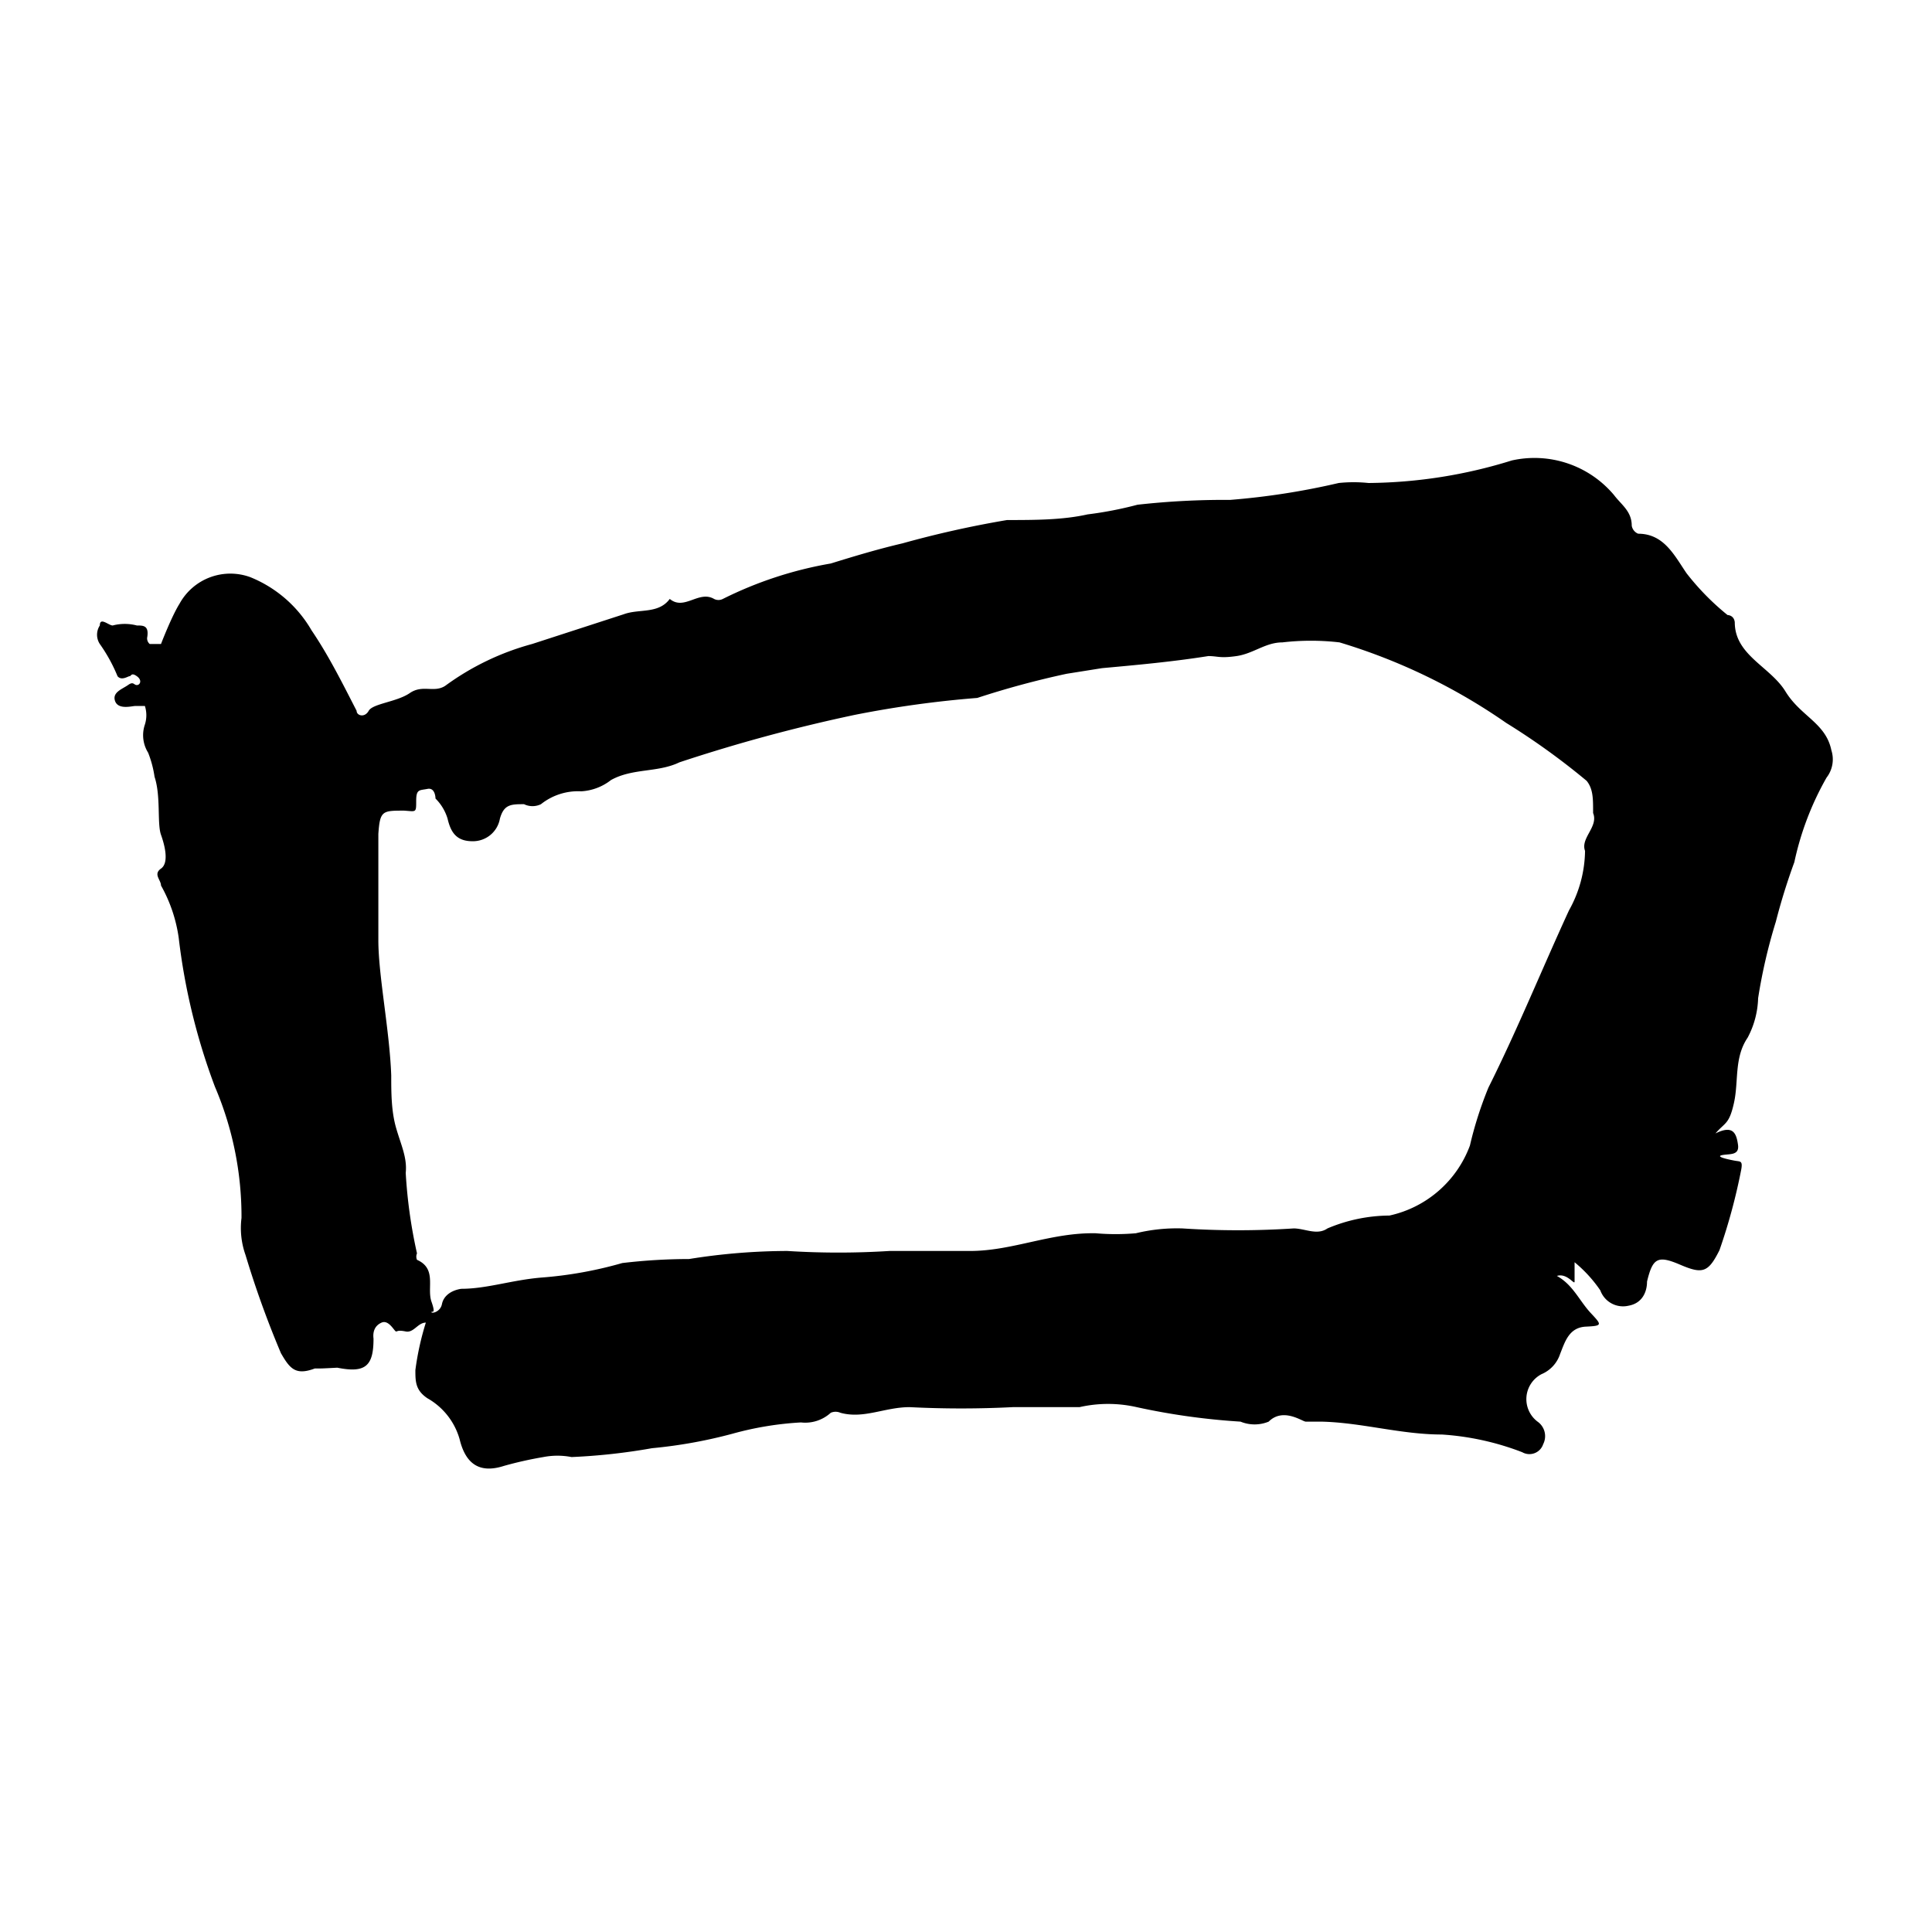 <svg xmlns="http://www.w3.org/2000/svg" width="24" height="24" viewBox="0 0 24 24"><title>note01</title><path d="M21.31,14.08c.22-.11.26,0,.28.14s-.11.11-.2.13.11.06.17.07.09,0,.07.11a7.22,7.22,0,0,1-.27,1c-.14.28-.21.3-.49.18s-.34-.08-.41.21c0,.13-.06.27-.23.3a.3.3,0,0,1-.35-.19,1.67,1.67,0,0,0-.32-.35c0,.09,0,.19,0,.24s-.09-.11-.22-.07c.2.11.28.31.42.46s.15.16-.06.17-.26.19-.32.34a.41.41,0,0,1-.23.25.35.35,0,0,0-.05.59.22.22,0,0,1,.07.28.18.18,0,0,1-.26.1,3.37,3.37,0,0,0-1-.22c-.51,0-1-.15-1.5-.16-.07,0-.15,0-.19,0s-.28-.18-.46,0a.46.46,0,0,1-.35,0,8.46,8.46,0,0,1-1.29-.18,1.6,1.6,0,0,0-.71,0c-.28,0-.55,0-.83,0a12.62,12.62,0,0,1-1.28,0c-.31,0-.57.15-.86.07a.15.15,0,0,0-.12,0,.47.47,0,0,1-.37.12,4,4,0,0,0-.85.14,6,6,0,0,1-1,.18,7.54,7.54,0,0,1-1,.11.92.92,0,0,0-.35,0,4.71,4.71,0,0,0-.49.11c-.28.09-.47,0-.55-.33a.85.85,0,0,0-.4-.51c-.15-.1-.15-.21-.15-.35a3.46,3.46,0,0,1,.13-.59c-.1,0-.15.13-.25.11s-.1,0-.12,0-.09-.15-.18-.11-.11.12-.1.2c0,.34-.1.43-.45.36C4,17,4,17,3.91,17c-.24.09-.31,0-.42-.19a12,12,0,0,1-.44-1.22A1,1,0,0,1,3,15.13a4.1,4.1,0,0,0-.33-1.63,7.82,7.82,0,0,1-.45-1.85A1.85,1.85,0,0,0,2,11c0-.07-.1-.14,0-.21s.05-.28,0-.42,0-.48-.08-.72a1.33,1.33,0,0,0-.08-.3A.41.41,0,0,1,1.8,9a.38.38,0,0,0,0-.23c-.05,0-.08,0-.12,0s-.21.05-.25-.06.09-.15.16-.2.07,0,.11,0,.07-.06,0-.11-.07,0-.09,0-.1.06-.15,0A2,2,0,0,0,1.24,8a.21.21,0,0,1,0-.23c0-.11.11,0,.16,0a.59.59,0,0,1,.3,0c.08,0,.15,0,.13.14A.09.09,0,0,0,1.86,8C1.93,8,2,8,2,8s.13-.34.23-.5a.72.72,0,0,1,.88-.33,1.55,1.55,0,0,1,.76.66c.21.31.37.63.56,1,0,.06.1.09.15,0s.35-.11.51-.22.3,0,.44-.09A3.27,3.27,0,0,1,6.61,8l1.14-.37c.19-.07.43,0,.57-.19.18.15.36-.11.55,0a.12.12,0,0,0,.11,0A4.82,4.82,0,0,1,10.32,7c.29-.09.59-.18.89-.25a12.72,12.72,0,0,1,1.3-.29c.34,0,.69,0,1-.07a4.64,4.64,0,0,0,.62-.12,9.73,9.73,0,0,1,1.15-.06A9.11,9.11,0,0,0,16.63,6,1.78,1.78,0,0,1,17,6a6.13,6.13,0,0,0,1.78-.28,1.29,1.29,0,0,1,1.27.43c.09.12.22.2.22.38a.13.13,0,0,0,.08.1c.32,0,.45.27.6.49a3.16,3.16,0,0,0,.51.52s.08,0,.09.09c0,.41.44.55.63.86s.5.39.57.73a.37.37,0,0,1-.06.34,3.67,3.67,0,0,0-.4,1.05,7.74,7.74,0,0,0-.23.74,6.71,6.71,0,0,0-.22.95,1.11,1.11,0,0,1-.13.49c-.17.25-.11.54-.17.81S21.43,13.94,21.31,14.08Zm-1.52-4c0-.16,0-.28-.08-.38a8.75,8.75,0,0,0-1-.72,7.31,7.31,0,0,0-2.07-1,3.07,3.07,0,0,0-.71,0c-.21,0-.36.14-.57.17s-.23,0-.35,0c-.44.07-.88.11-1.32.15l-.44.07a11,11,0,0,0-1.11.3,13.09,13.09,0,0,0-1.52.21,20.22,20.22,0,0,0-2.18.59c-.27.13-.58.07-.85.22a.66.66,0,0,1-.37.14.74.74,0,0,0-.5.16.24.24,0,0,1-.21,0c-.16,0-.25,0-.3.18a.34.34,0,0,1-.34.28c-.2,0-.27-.11-.31-.28a.59.59,0,0,0-.15-.25s0-.14-.1-.12-.14,0-.14.15,0,.13-.15.12c-.27,0-.3,0-.32.29,0,.44,0,.88,0,1.32s.14,1.12.16,1.68c0,.21,0,.44.06.65s.14.37.12.56a6.16,6.16,0,0,0,.14,1,.1.1,0,0,0,0,.08c.25.11.12.35.18.52s0,.11,0,.13.11,0,.13-.1.11-.17.24-.19c.32,0,.63-.11,1-.14a5,5,0,0,0,1-.18,7.12,7.12,0,0,1,.83-.05,7.78,7.78,0,0,1,1.22-.1,10.09,10.09,0,0,0,1.27,0c.34,0,.68,0,1,0,.53,0,1-.23,1.56-.22a2.91,2.91,0,0,0,.5,0,2.16,2.16,0,0,1,.58-.06,10.54,10.54,0,0,0,1.38,0c.14,0,.29.09.42,0a2,2,0,0,1,.77-.16,1.38,1.38,0,0,0,1-.87,4.67,4.67,0,0,1,.23-.72c.36-.72.66-1.46,1-2.2a1.55,1.55,0,0,0,.2-.74C19.63,10.41,19.86,10.27,19.79,10.1Z"/></svg>